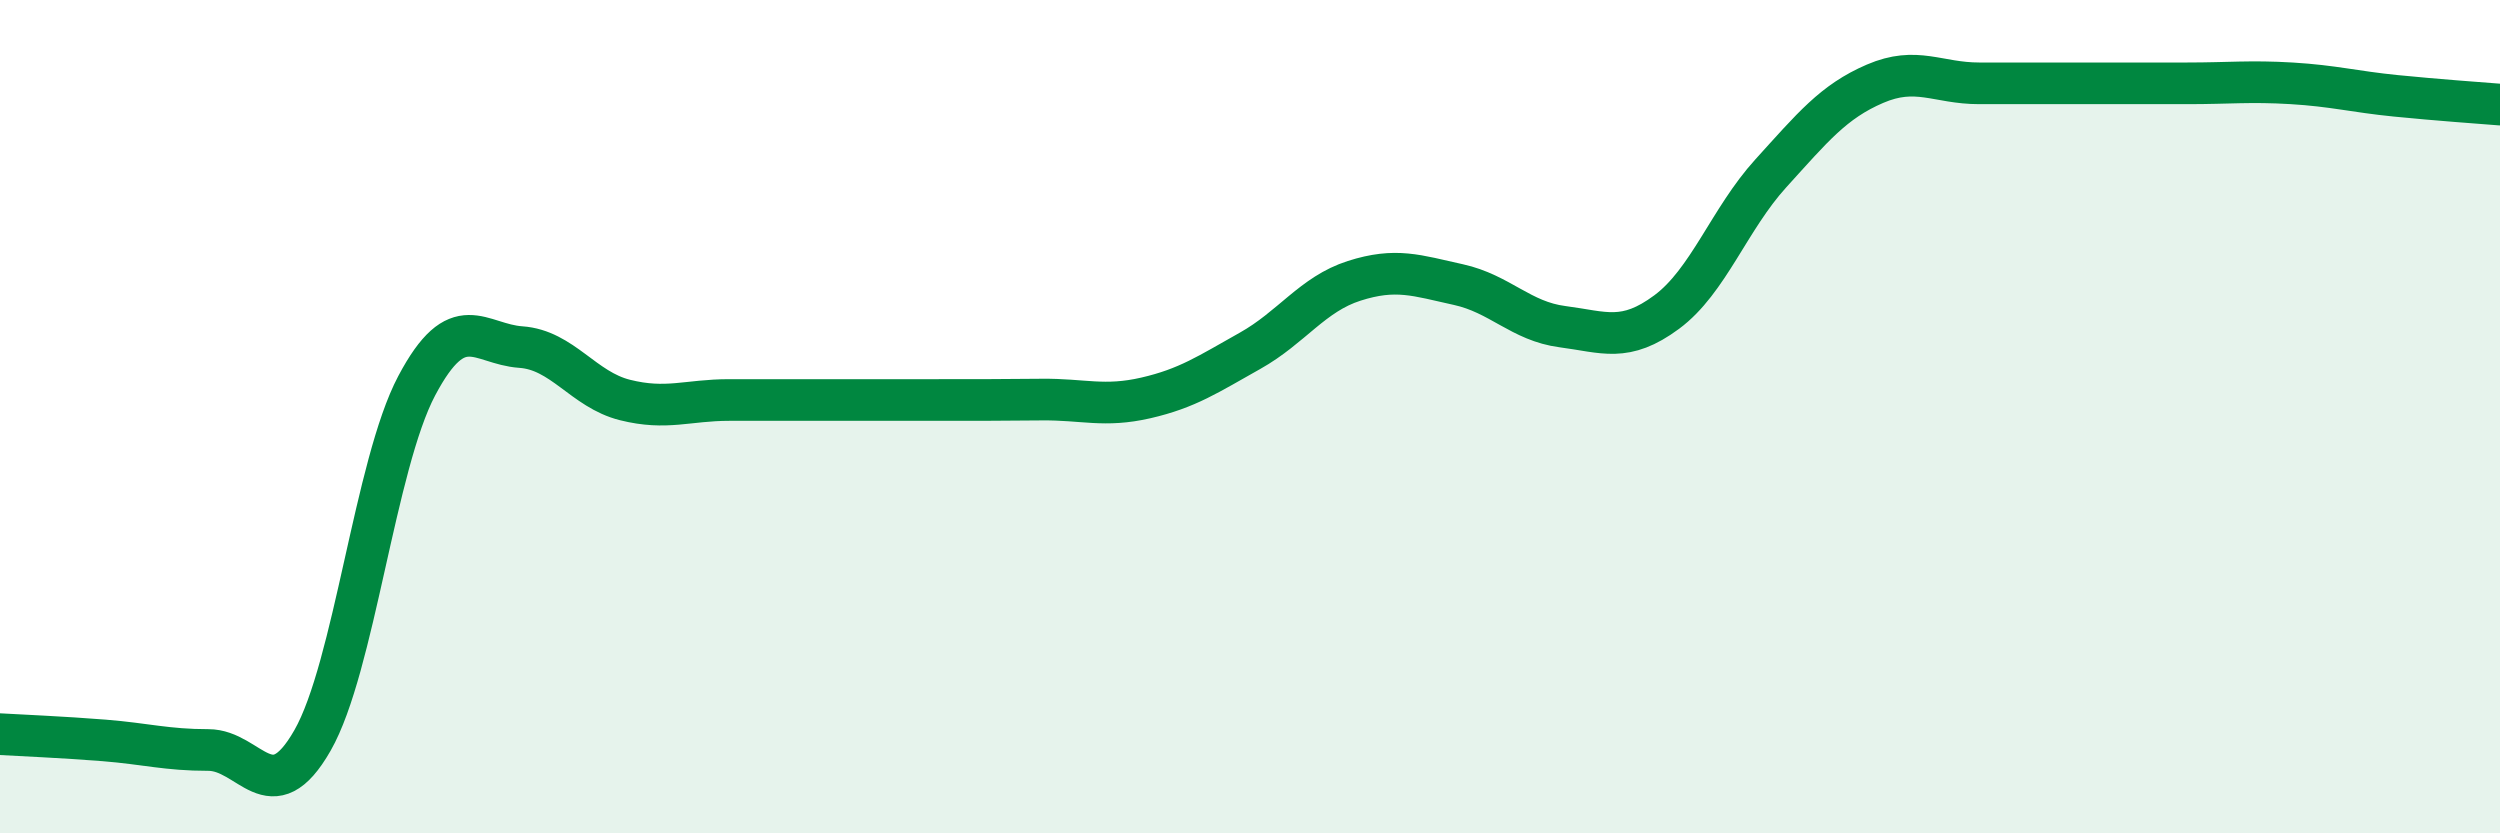 
    <svg width="60" height="20" viewBox="0 0 60 20" xmlns="http://www.w3.org/2000/svg">
      <path
        d="M 0,17.62 C 0.5,17.65 1.5,17.69 2.5,17.77 C 3.5,17.85 4,18 5,18 C 6,18 6.5,19.52 7.5,17.77 C 8.5,16.02 9,11.15 10,9.26 C 11,7.37 11.5,8.26 12.5,8.33 C 13.5,8.4 14,9.35 15,9.6 C 16,9.85 16.5,9.6 17.5,9.6 C 18.5,9.6 19,9.6 20,9.6 C 21,9.6 21.5,9.6 22.5,9.6 C 23.5,9.6 24,9.6 25,9.59 C 26,9.58 26.5,9.78 27.5,9.55 C 28.5,9.32 29,8.98 30,8.42 C 31,7.86 31.5,7.06 32.5,6.74 C 33.5,6.42 34,6.61 35,6.83 C 36,7.05 36.5,7.71 37.5,7.84 C 38.5,7.97 39,8.23 40,7.49 C 41,6.75 41.5,5.26 42.5,4.16 C 43.5,3.06 44,2.44 45,2.01 C 46,1.58 46.5,2 47.5,2 C 48.5,2 49,2 50,2 C 51,2 51.5,2 52.5,2 C 53.5,2 54,1.94 55,2 C 56,2.06 56.5,2.2 57.5,2.3 C 58.5,2.4 59.5,2.47 60,2.51L60 20L0 20Z"
        fill="#008740"
        opacity="0.1"
        stroke-linecap="round"
        stroke-linejoin="round"
      />
      <path
        d="M 0,17.62 C 0.5,17.65 1.5,17.69 2.5,17.77 C 3.5,17.85 4,18 5,18 C 6,18 6.5,19.52 7.5,17.77 C 8.5,16.02 9,11.15 10,9.26 C 11,7.37 11.5,8.26 12.5,8.33 C 13.5,8.4 14,9.35 15,9.6 C 16,9.85 16.5,9.6 17.5,9.6 C 18.5,9.6 19,9.6 20,9.6 C 21,9.6 21.5,9.6 22.5,9.6 C 23.5,9.6 24,9.6 25,9.59 C 26,9.58 26.5,9.78 27.5,9.55 C 28.5,9.32 29,8.98 30,8.42 C 31,7.86 31.5,7.06 32.5,6.74 C 33.5,6.42 34,6.61 35,6.83 C 36,7.05 36.5,7.71 37.5,7.84 C 38.5,7.97 39,8.23 40,7.49 C 41,6.75 41.5,5.26 42.5,4.16 C 43.5,3.06 44,2.44 45,2.01 C 46,1.58 46.5,2 47.5,2 C 48.5,2 49,2 50,2 C 51,2 51.5,2 52.5,2 C 53.5,2 54,1.94 55,2 C 56,2.06 56.5,2.2 57.5,2.3 C 58.5,2.4 59.5,2.47 60,2.51"
        stroke="#008740"
        stroke-width="1"
        fill="none"
        stroke-linecap="round"
        stroke-linejoin="round"
      />
    </svg>
  